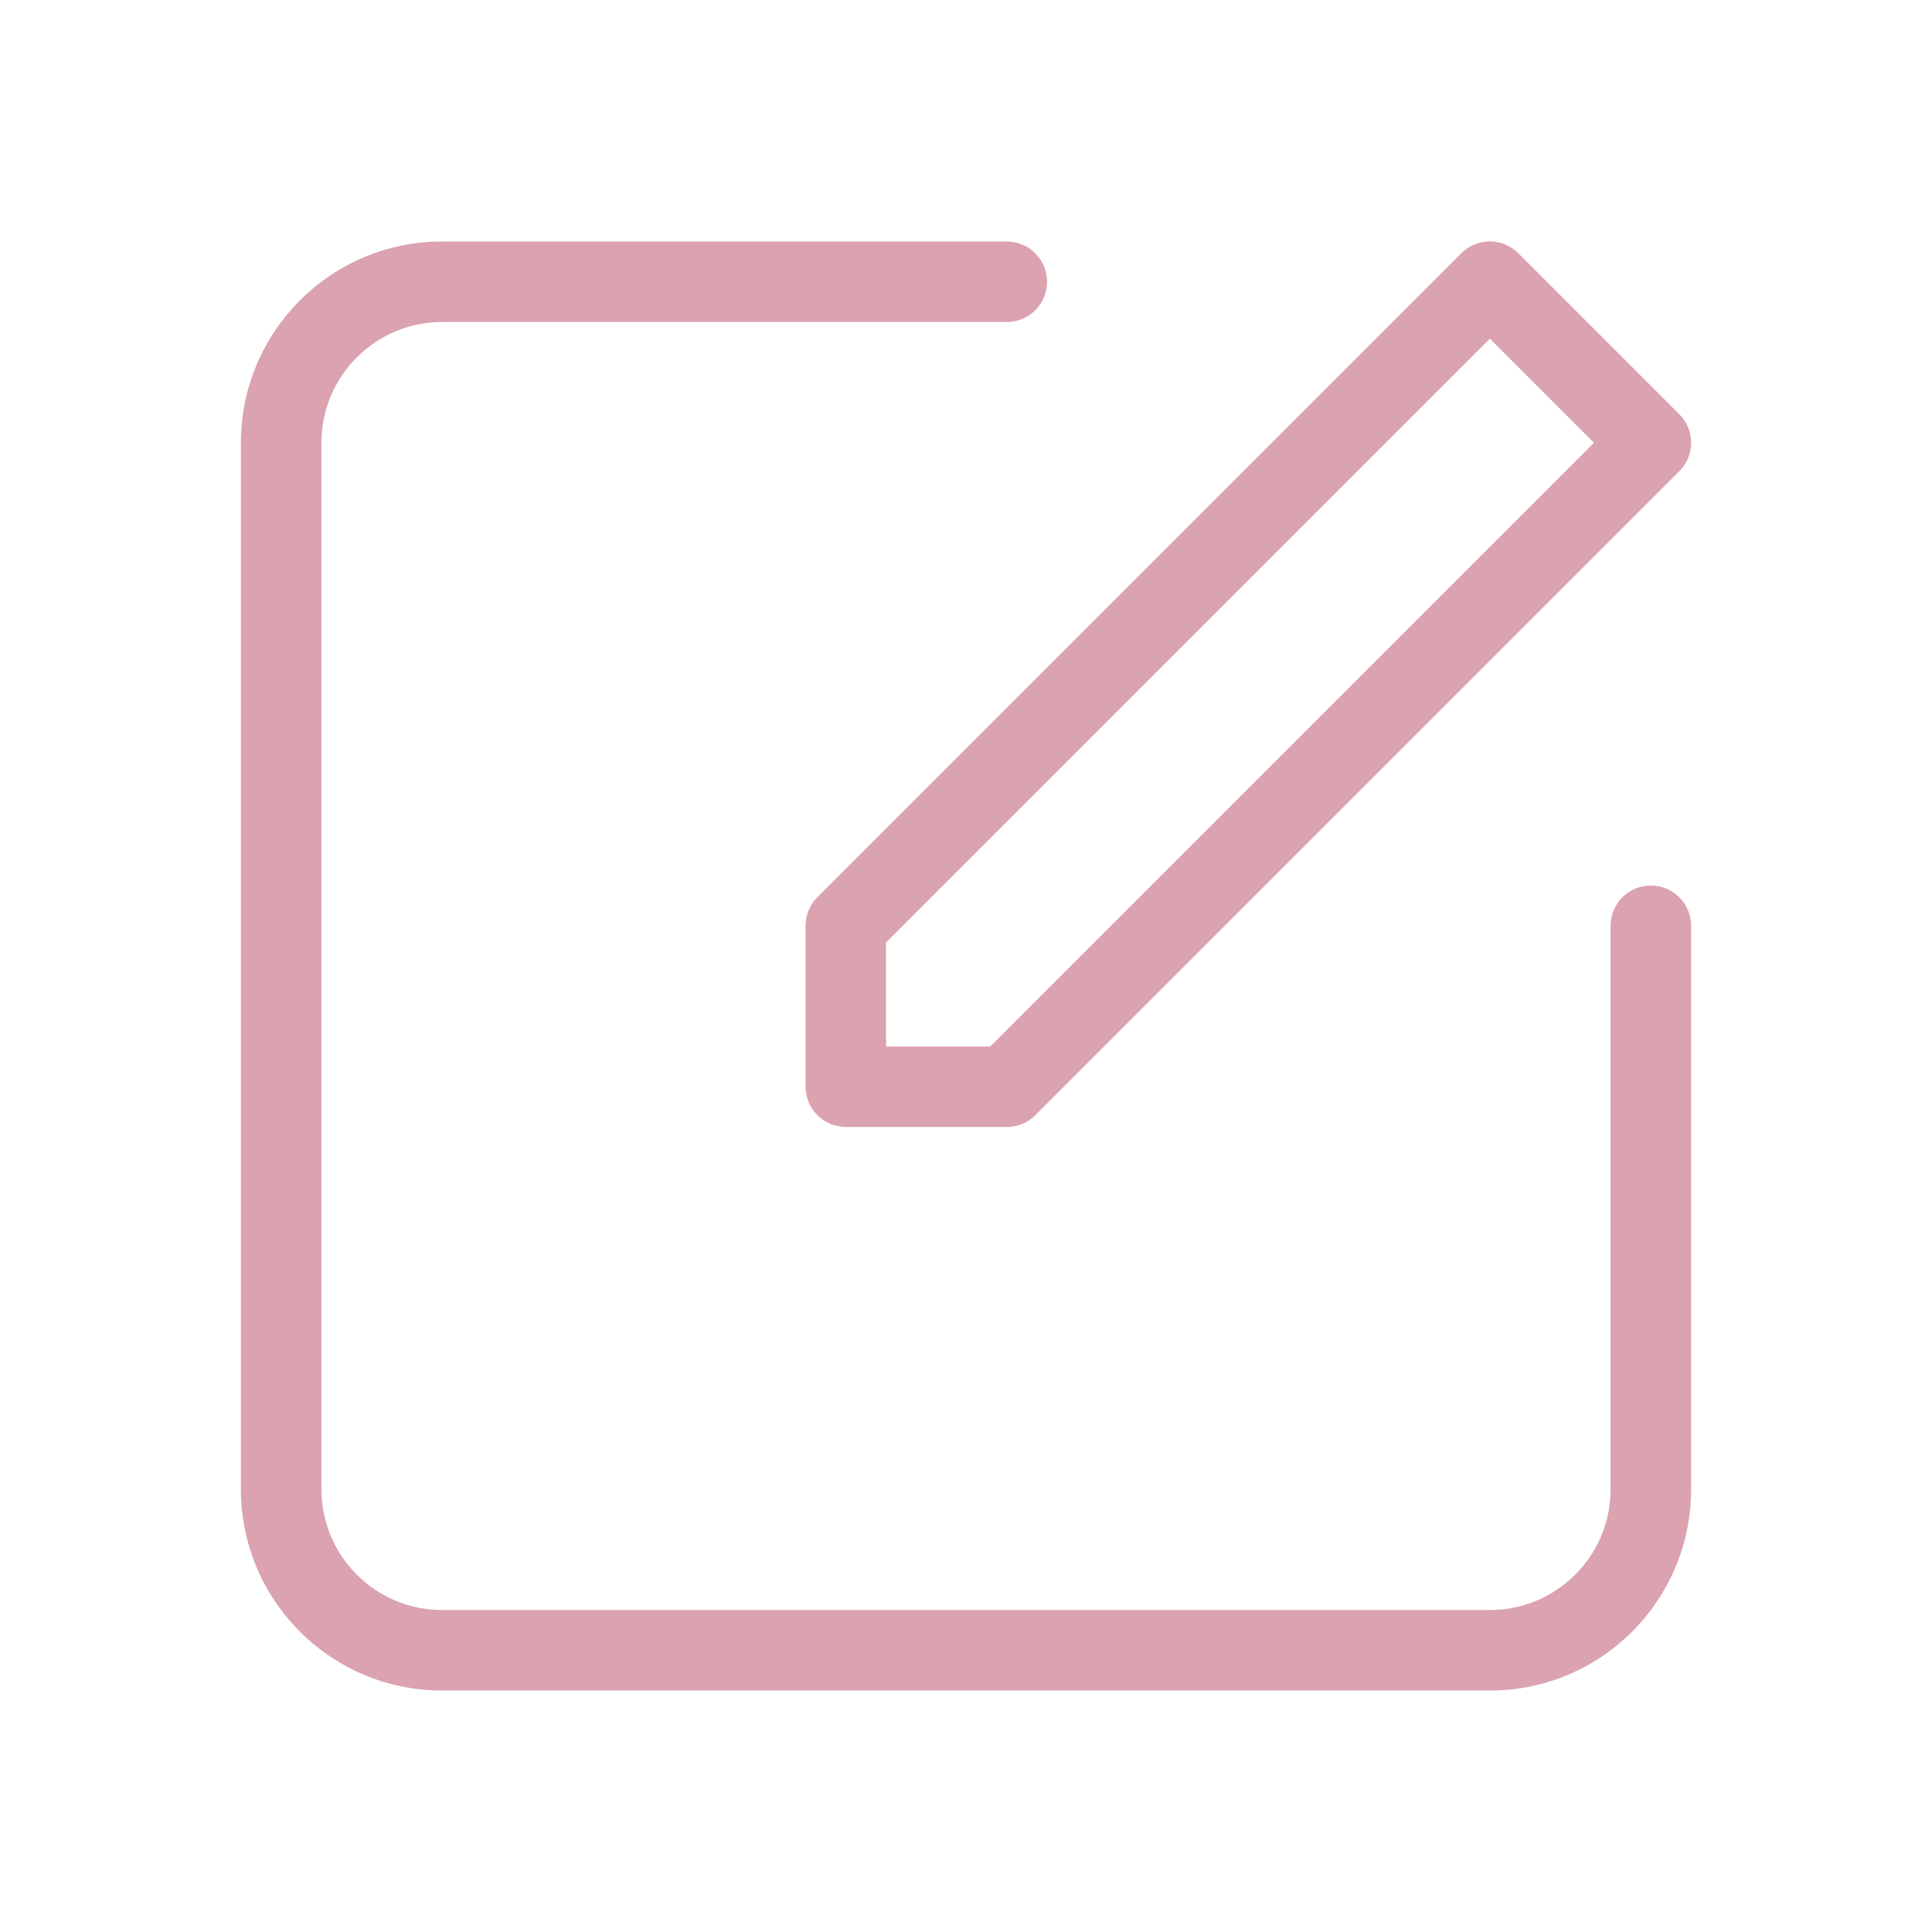 <?xml version="1.0" encoding="UTF-8"?> <svg xmlns="http://www.w3.org/2000/svg" xmlns:xlink="http://www.w3.org/1999/xlink" width="24" height="24" viewBox="0,0,256,256"> <g fill="#dba2b0" fill-rule="nonzero" stroke="none" stroke-width="1" stroke-linecap="butt" stroke-linejoin="miter" stroke-miterlimit="10" stroke-dasharray="" stroke-dashoffset="0" font-family="none" font-weight="none" font-size="none" text-anchor="none" style="mix-blend-mode: normal"> <g transform="translate(0.072,0) scale(10.667,10.667)"> <path d="M20,11.5c0,-0.276 0.224,-0.5 0.5,-0.5c0.276,0 0.5,0.224 0.5,0.5v7c0,1.381 -1.119,2.5 -2.5,2.5h-13.014c-1.381,0 -2.5,-1.119 -2.5,-2.5v-13c0,-1.381 1.119,-2.5 2.5,-2.5h7.014c0.276,0 0.5,0.224 0.5,0.5c0,0.276 -0.224,0.5 -0.5,0.5h-7.014c-0.828,0 -1.5,0.672 -1.5,1.5v13c0,0.828 0.672,1.5 1.5,1.5h13.014c0.828,0 1.5,-0.672 1.5,-1.5zM18.854,3.146l2,2c0.195,0.195 0.195,0.512 0,0.707l-8,8c-0.094,0.094 -0.221,0.146 -0.354,0.146h-2c-0.276,0 -0.5,-0.224 -0.5,-0.5v-2c0,-0.133 0.053,-0.26 0.146,-0.354l8,-8c0.195,-0.195 0.512,-0.195 0.707,0zM18.5,4.207l-7.5,7.5v1.293h1.293l7.5,-7.5z"></path> </g> </g> </svg> 
